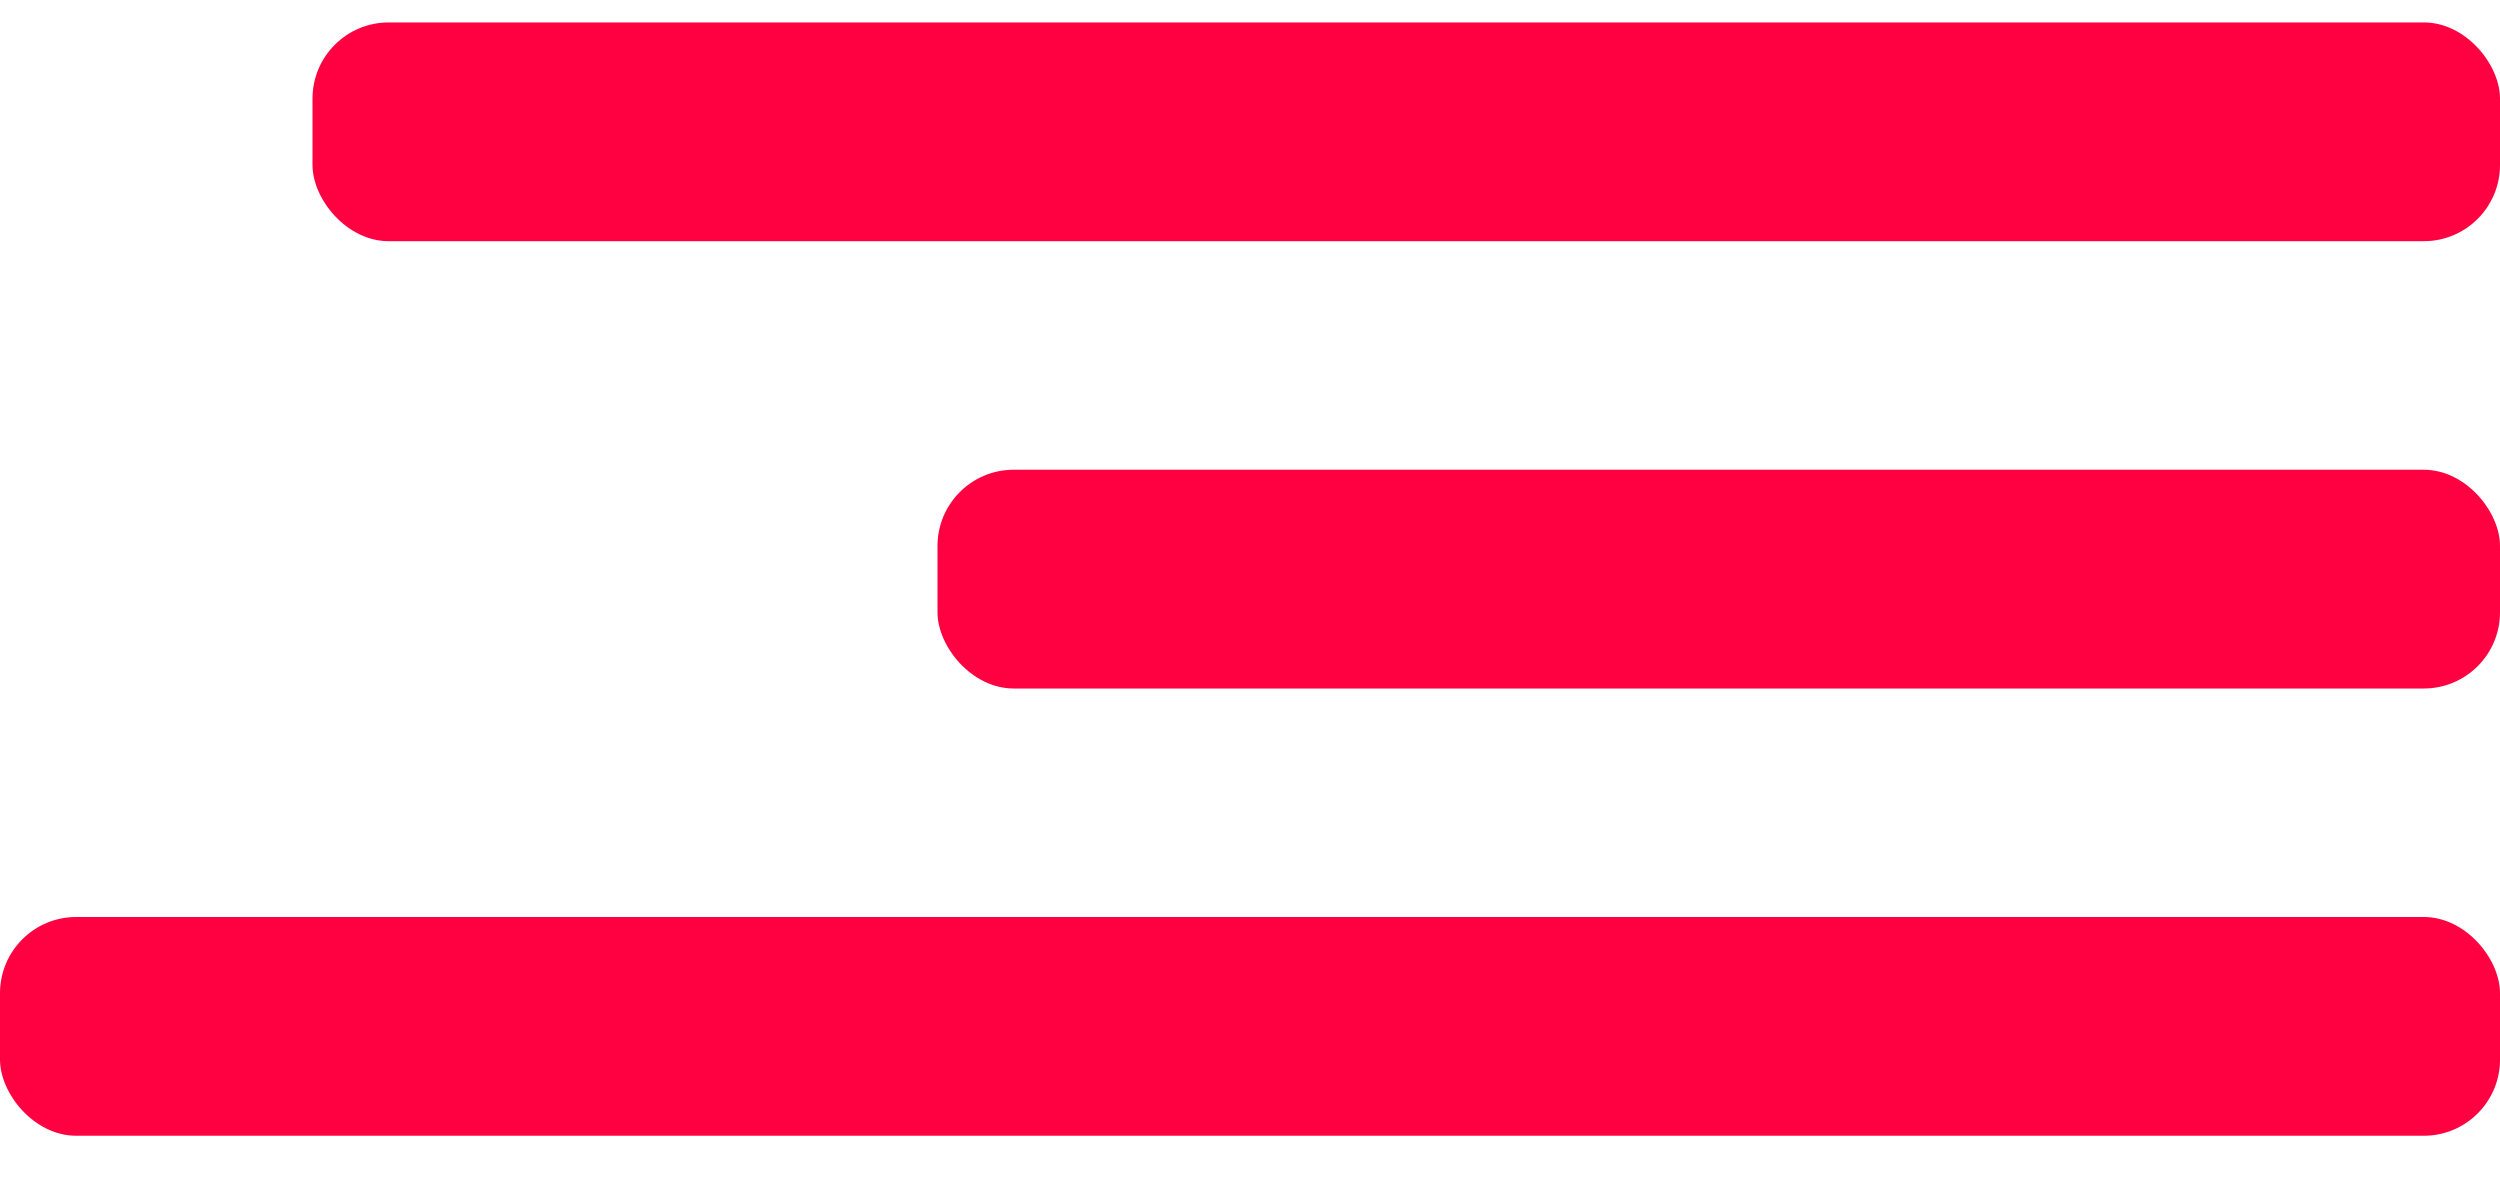 <?xml version="1.0" encoding="UTF-8"?> <svg xmlns="http://www.w3.org/2000/svg" width="40" height="19" viewBox="0 0 40 19" fill="none"> <rect x="5" y="0.359" width="35" height="3.5" rx="1.219" fill="#FF0040"></rect> <rect x="15" y="7.516" width="25" height="3.5" rx="1.219" fill="#FF0040"></rect> <rect y="14.672" width="40" height="3.5" rx="1.219" fill="#FF0040"></rect> </svg> 